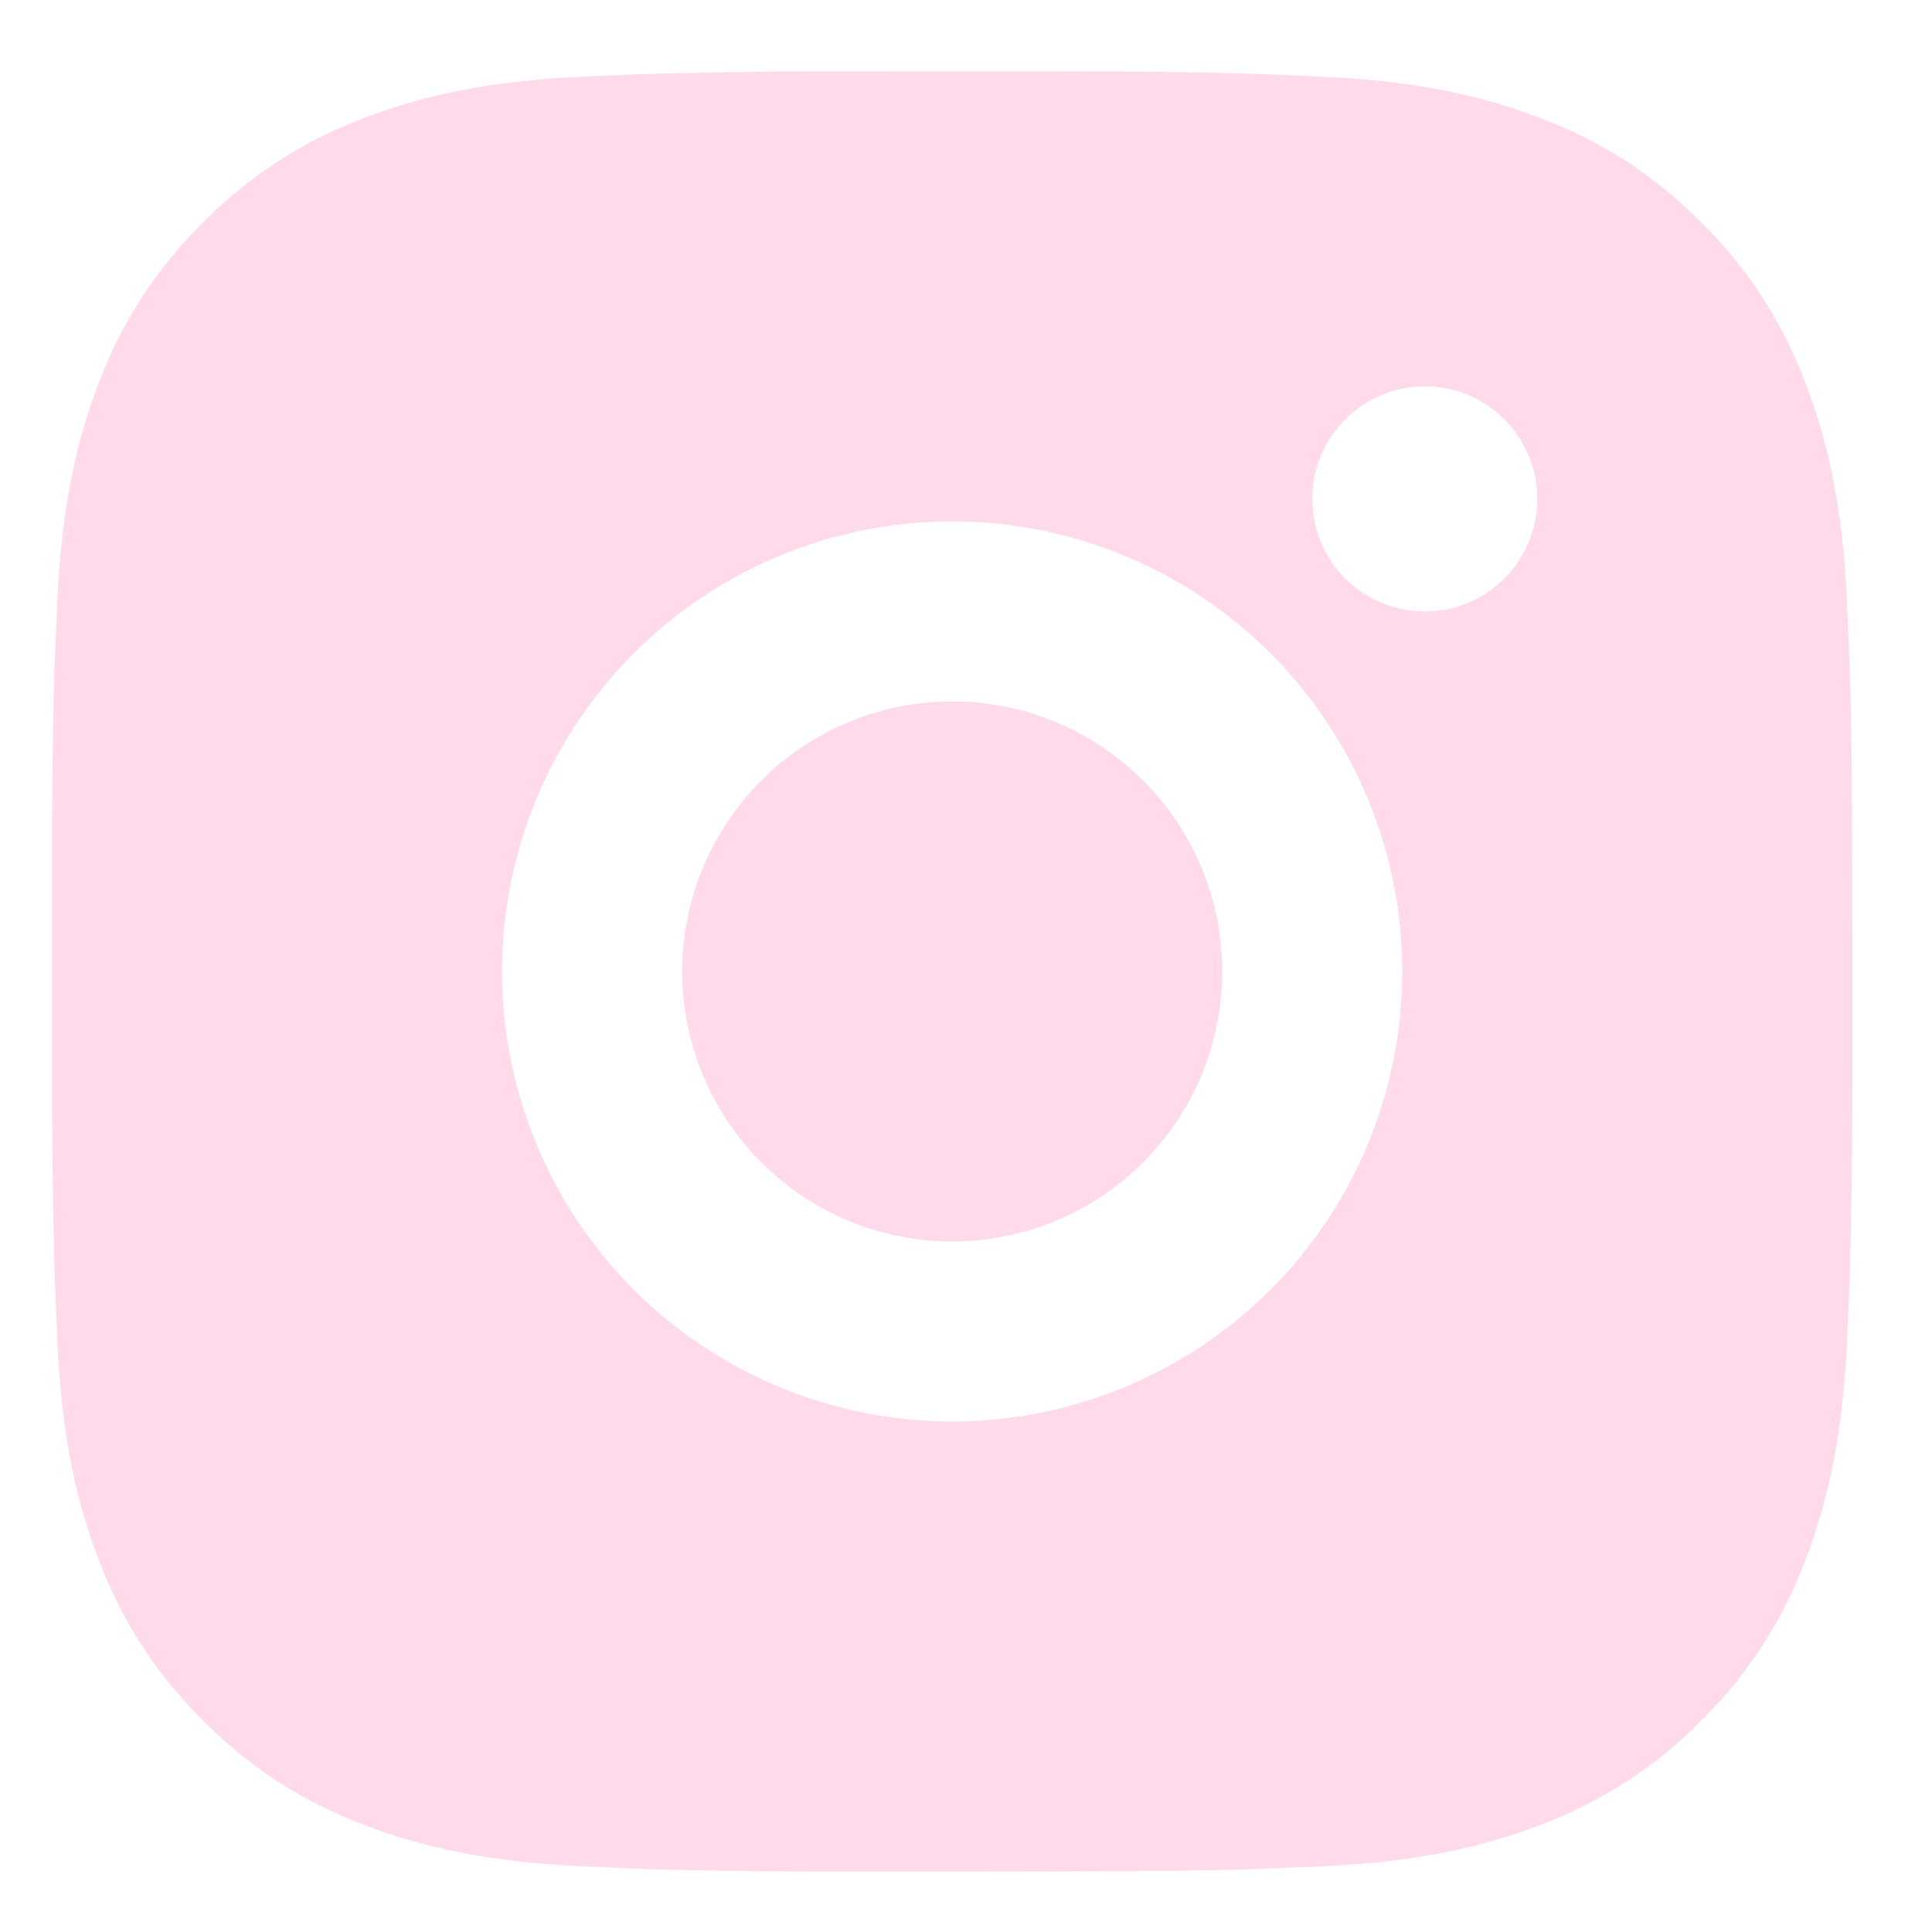 <?xml version="1.0" encoding="UTF-8"?> <svg xmlns="http://www.w3.org/2000/svg" width="21" height="21" viewBox="0 0 21 21" fill="none"><path d="M11.355 0.775C12.456 0.778 13.015 0.784 13.497 0.798L13.687 0.805C13.906 0.813 14.122 0.822 14.383 0.834C15.425 0.883 16.135 1.047 16.758 1.289C17.404 1.538 17.948 1.874 18.492 2.417C18.989 2.906 19.374 3.498 19.62 4.151C19.861 4.774 20.026 5.484 20.075 6.526C20.087 6.787 20.096 7.003 20.104 7.223L20.11 7.413C20.125 7.894 20.131 8.453 20.133 9.554L20.134 10.284V11.565C20.136 12.279 20.128 12.992 20.111 13.706L20.105 13.896C20.097 14.116 20.087 14.332 20.076 14.592C20.027 15.634 19.86 16.344 19.62 16.968C19.374 17.621 18.989 18.213 18.492 18.702C18.003 19.199 17.411 19.584 16.758 19.83C16.135 20.071 15.425 20.236 14.383 20.285L13.687 20.314L13.497 20.32C13.015 20.334 12.456 20.34 11.355 20.342L10.625 20.343H9.345C8.631 20.346 7.917 20.338 7.203 20.321L7.013 20.315C6.781 20.306 6.549 20.296 6.317 20.285C5.276 20.236 4.565 20.071 3.941 19.83C3.288 19.584 2.697 19.199 2.208 18.702C1.71 18.213 1.325 17.621 1.079 16.968C0.837 16.345 0.673 15.634 0.624 14.592L0.595 13.896L0.59 13.706C0.572 12.992 0.564 12.279 0.565 11.565V9.554C0.563 8.84 0.57 8.126 0.587 7.413L0.594 7.223C0.602 7.003 0.611 6.787 0.623 6.526C0.672 5.484 0.837 4.775 1.078 4.151C1.324 3.497 1.71 2.906 2.209 2.417C2.698 1.92 3.289 1.535 3.941 1.289C4.565 1.047 5.275 0.883 6.317 0.834C6.577 0.822 6.794 0.813 7.013 0.805L7.203 0.799C7.916 0.781 8.63 0.774 9.344 0.776L11.355 0.775ZM10.35 5.667C9.052 5.667 7.808 6.183 6.89 7.1C5.973 8.018 5.457 9.262 5.457 10.559C5.457 11.857 5.973 13.101 6.89 14.019C7.808 14.936 9.052 15.451 10.35 15.451C11.647 15.451 12.891 14.936 13.809 14.019C14.726 13.101 15.242 11.857 15.242 10.559C15.242 9.262 14.726 8.018 13.809 7.1C12.891 6.183 11.647 5.667 10.35 5.667ZM10.35 7.624C10.735 7.624 11.117 7.7 11.473 7.847C11.829 7.995 12.152 8.211 12.425 8.484C12.698 8.756 12.914 9.08 13.062 9.436C13.209 9.792 13.285 10.173 13.285 10.559C13.285 10.944 13.209 11.326 13.062 11.682C12.915 12.038 12.698 12.362 12.426 12.634C12.153 12.907 11.83 13.123 11.474 13.271C11.118 13.418 10.736 13.495 10.351 13.495C9.572 13.495 8.825 13.185 8.275 12.635C7.725 12.084 7.415 11.338 7.415 10.559C7.415 9.781 7.725 9.034 8.275 8.484C8.825 7.933 9.572 7.624 10.351 7.624M15.487 4.2C15.163 4.2 14.852 4.329 14.622 4.558C14.393 4.787 14.264 5.098 14.264 5.423C14.264 5.747 14.393 6.058 14.622 6.288C14.852 6.517 15.163 6.646 15.487 6.646C15.811 6.646 16.122 6.517 16.352 6.288C16.581 6.058 16.71 5.747 16.71 5.423C16.71 5.098 16.581 4.787 16.352 4.558C16.122 4.329 15.811 4.2 15.487 4.2Z" fill="#FFDAEA"></path></svg> 
